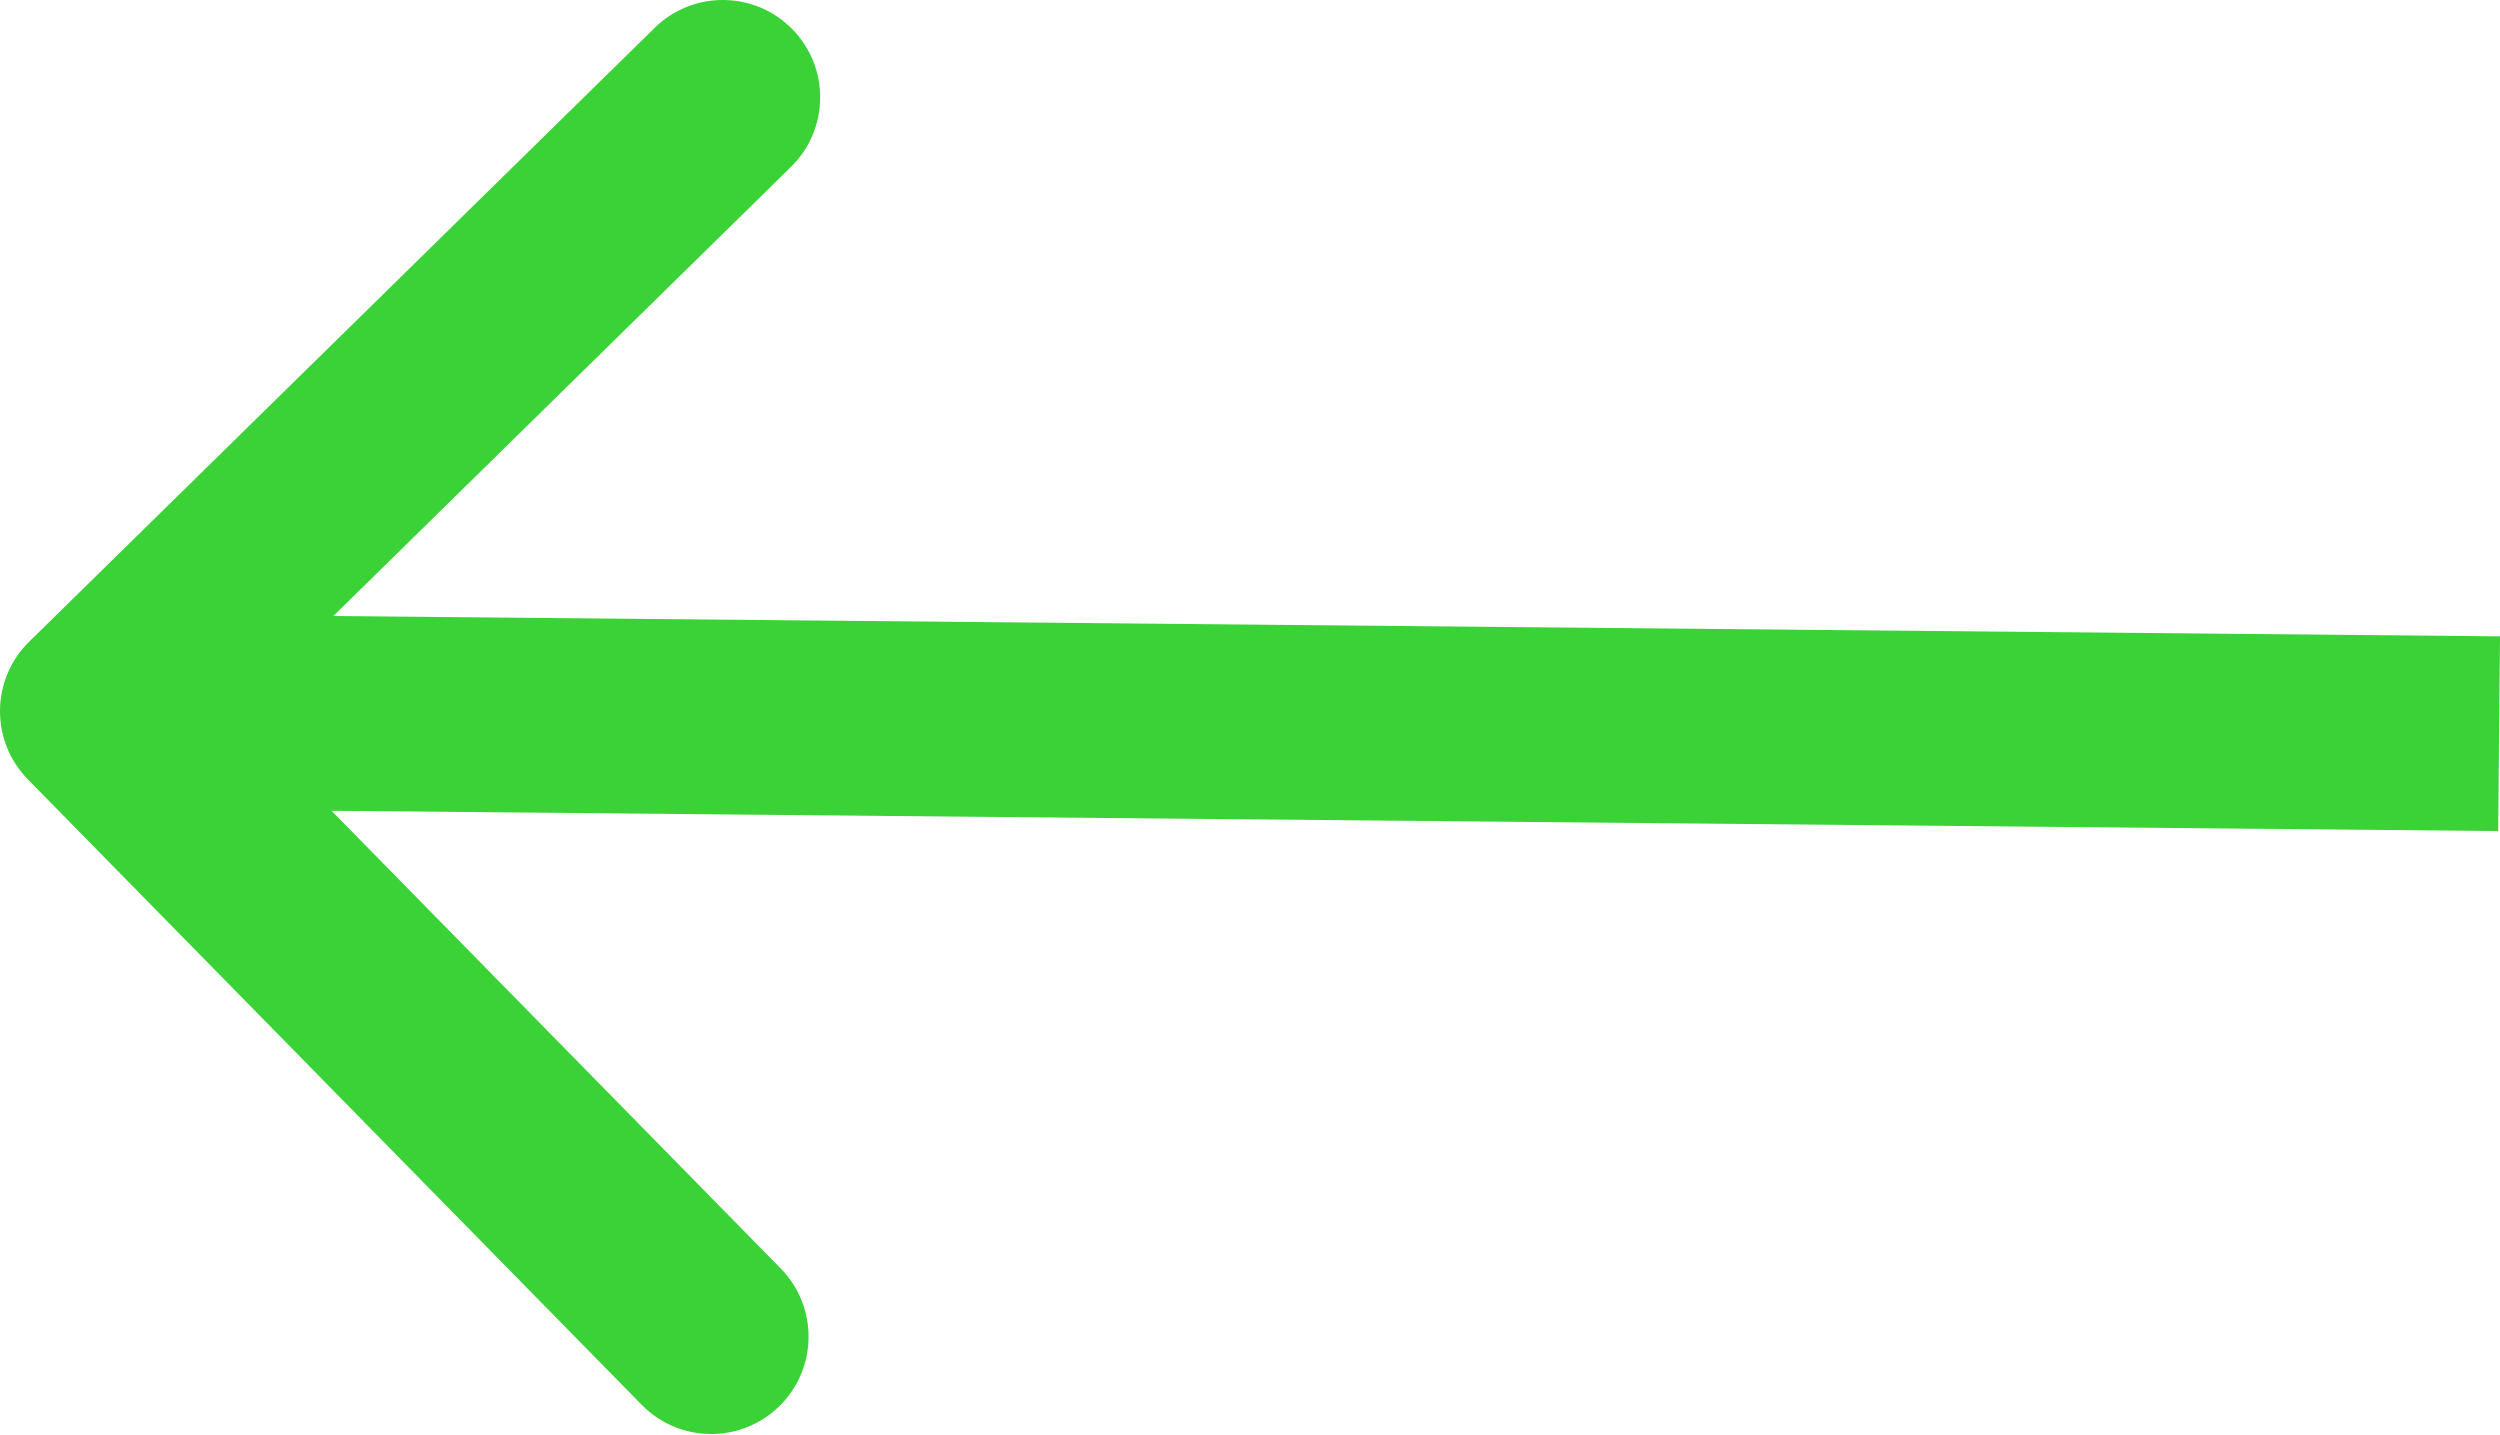 <?xml version="1.0" encoding="UTF-8"?> <svg xmlns="http://www.w3.org/2000/svg" width="155" height="89" viewBox="0 0 155 89" fill="none"> <path d="M1.809 39.785C-0.571 42.121 -0.607 45.943 1.729 48.323L39.786 87.1C42.121 89.48 45.944 89.516 48.323 87.18C50.703 84.845 50.739 81.023 48.403 78.643L14.574 44.174L49.044 10.345C51.423 8.01 51.459 4.188 49.123 1.808C46.788 -0.572 42.966 -0.607 40.586 1.728L1.809 39.785ZM155 39.453L6.094 38.057L5.981 50.131L154.887 51.526L155 39.453Z" fill="#3BD238"></path> </svg> 
